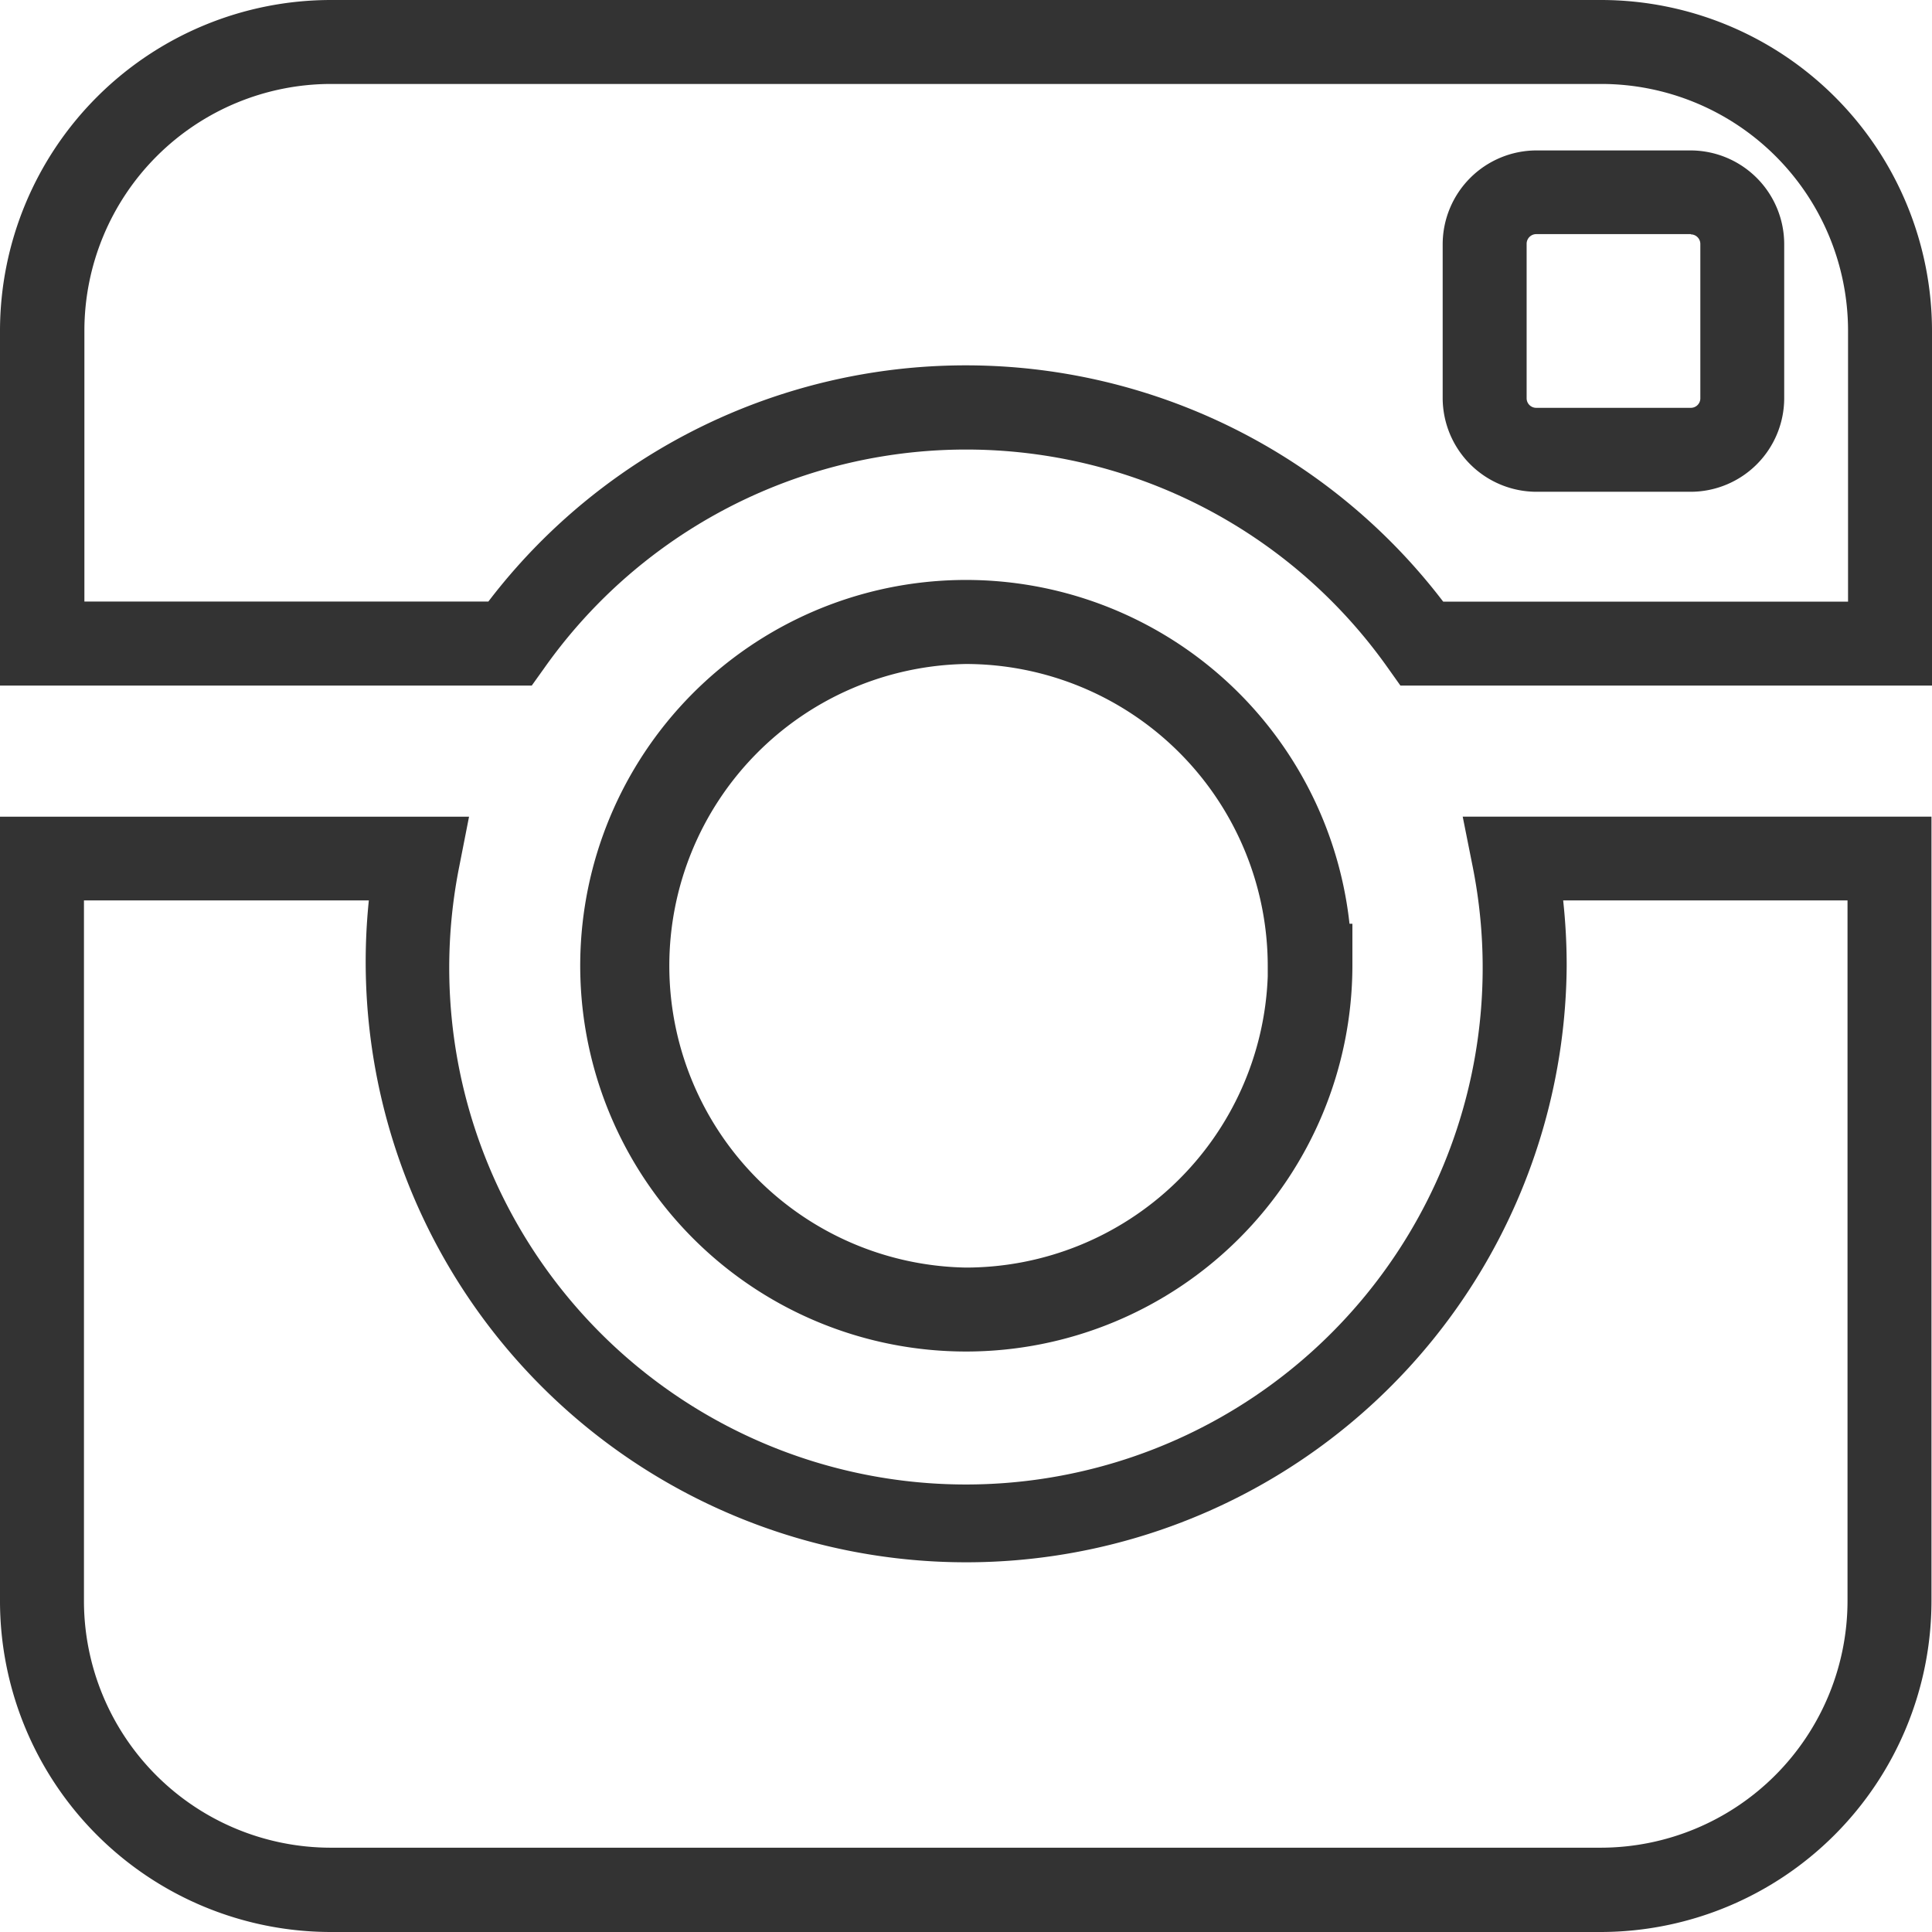 <svg xmlns="http://www.w3.org/2000/svg" width="22" height="21.996" viewBox="0 0 22 21.996">
  <path id="instagram" d="M18.229,75H3.765A3.77,3.77,0,0,1,0,71.229V62.3H5.341l-.112.57a5.884,5.884,0,1,0,11.541,0l-.114-.571h5.338v8.933A3.771,3.771,0,0,1,18.229,75M.956,63.253v7.977a2.812,2.812,0,0,0,2.808,2.81H18.229a2.813,2.813,0,0,0,2.809-2.81V63.253H17.8A6.885,6.885,0,0,1,17.84,64v0A6.838,6.838,0,1,1,4.2,63.253ZM11,68.39h0a4.393,4.393,0,1,1,4.367-4.871H15.4V64A4.4,4.4,0,0,1,11,68.39m0-7.829a3.437,3.437,0,0,0,0,6.873h0a3.442,3.442,0,0,0,3.436-3.316V64A3.441,3.441,0,0,0,11,60.561m11,.246H15.947l-.142-.2a5.881,5.881,0,0,0-9.607,0l-.143.2H0V56.765A3.77,3.77,0,0,1,3.77,53H18.234A3.771,3.771,0,0,1,22,56.765Zm-5.563-.956h4.607V56.765a2.812,2.812,0,0,0-2.81-2.809H3.77A2.811,2.811,0,0,0,.961,56.765V59.85h4.6a6.838,6.838,0,0,1,10.872,0M17.492,58.6a1.07,1.07,0,0,1-1.064-1.063V55.778a1.07,1.07,0,0,1,1.063-1.065h1.763a1.068,1.068,0,0,1,1.063,1.065v1.761A1.067,1.067,0,0,1,19.255,58.6Zm1.762-2.934H17.492a.11.11,0,0,0-.108.11v1.76a.109.109,0,0,0,.109.108h1.762a.108.108,0,0,0,.107-.108V55.778a.109.109,0,0,0-.108-.109" transform="translate(0 -53)" fill="#333"/>
</svg>
